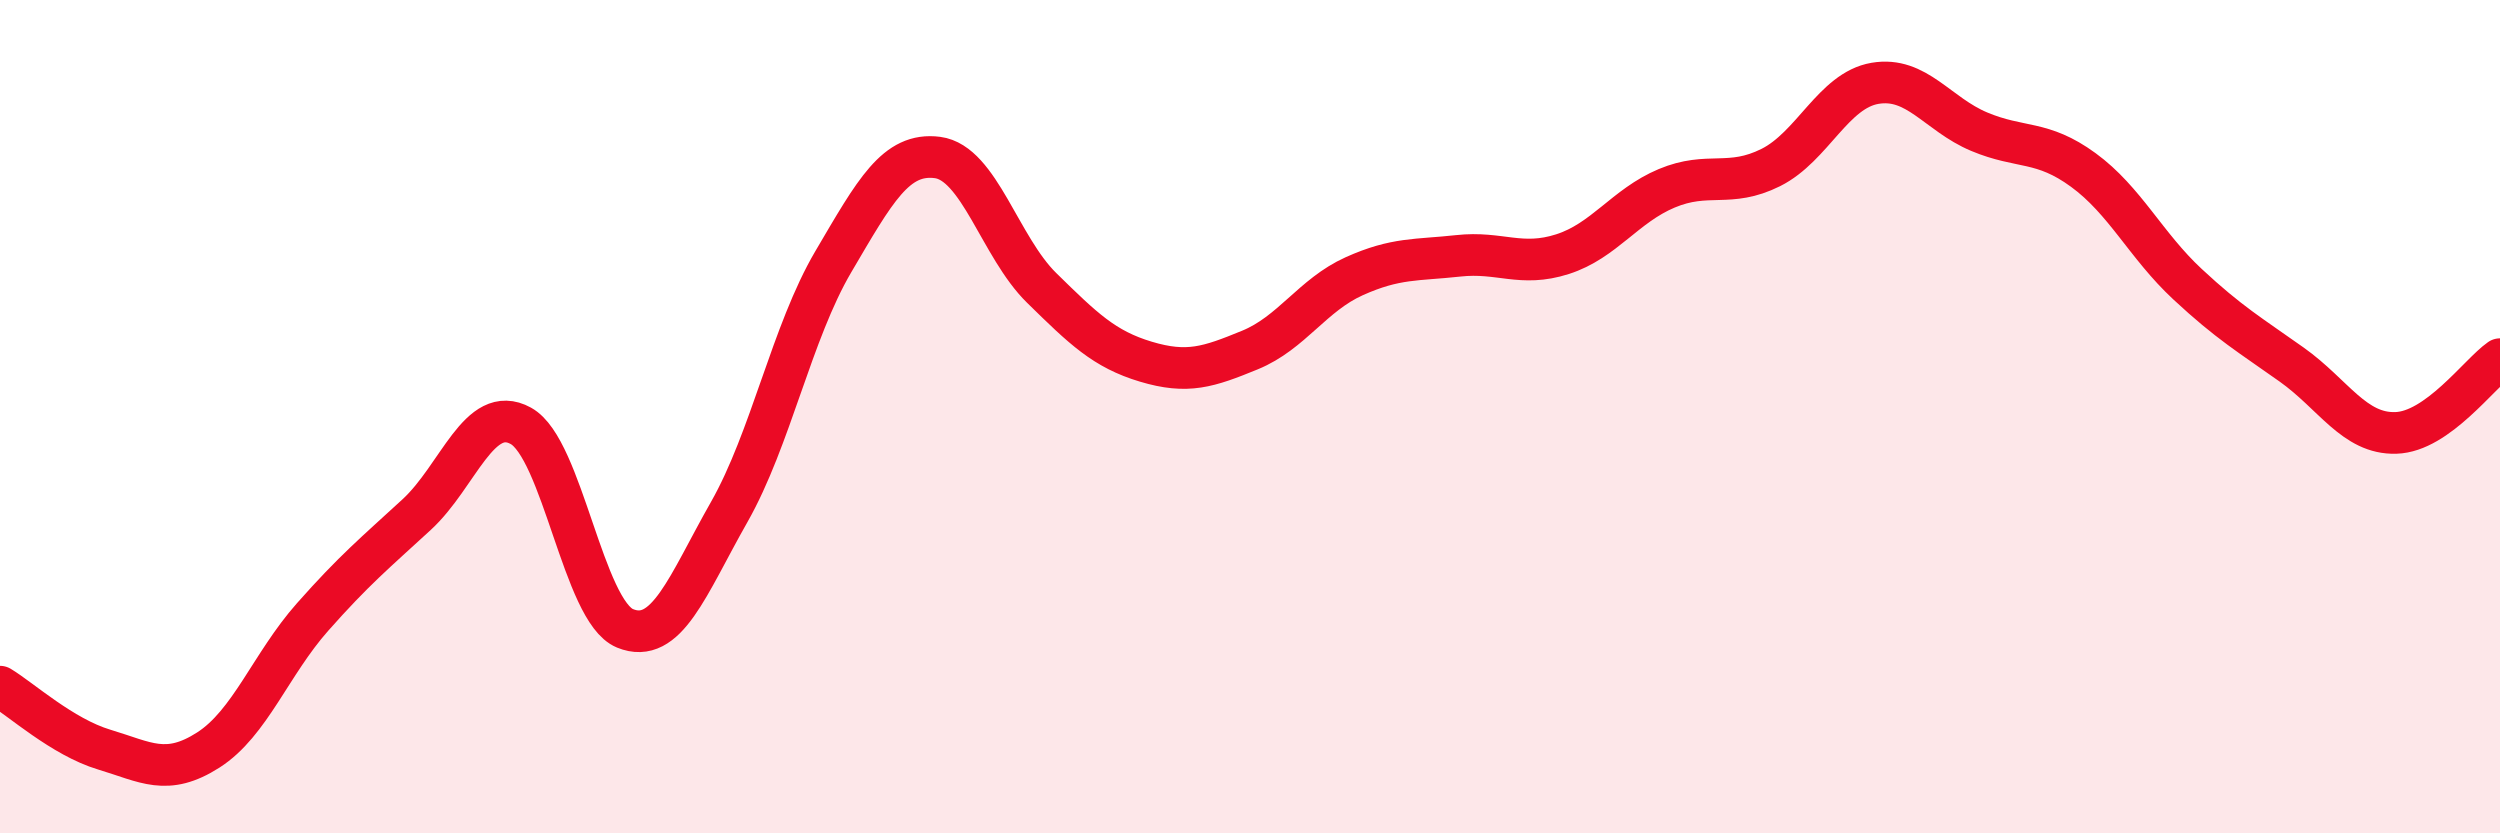 
    <svg width="60" height="20" viewBox="0 0 60 20" xmlns="http://www.w3.org/2000/svg">
      <path
        d="M 0,16.48 C 0.5,16.78 1.5,17.69 2.5,17.99 C 3.5,18.29 4,18.64 5,18 C 6,17.36 6.5,15.94 7.5,14.81 C 8.5,13.68 9,13.27 10,12.35 C 11,11.43 11.5,9.67 12.5,10.22 C 13.5,10.77 14,14.67 15,15.08 C 16,15.49 16.5,14.05 17.5,12.29 C 18.5,10.53 19,7.98 20,6.28 C 21,4.58 21.5,3.65 22.5,3.78 C 23.5,3.91 24,5.93 25,6.91 C 26,7.89 26.5,8.38 27.5,8.68 C 28.5,8.98 29,8.81 30,8.4 C 31,7.99 31.5,7.08 32.5,6.63 C 33.5,6.18 34,6.25 35,6.14 C 36,6.03 36.5,6.42 37.5,6.1 C 38.5,5.78 39,4.94 40,4.52 C 41,4.1 41.5,4.52 42.5,4.02 C 43.5,3.52 44,2.17 45,2 C 46,1.83 46.5,2.74 47.5,3.16 C 48.5,3.58 49,3.35 50,4.08 C 51,4.81 51.5,5.89 52.5,6.82 C 53.5,7.75 54,8.04 55,8.75 C 56,9.46 56.5,10.42 57.5,10.39 C 58.5,10.36 59.5,8.97 60,8.62L60 20L0 20Z"
        fill="#EB0A25"
        opacity="0.1"
        stroke-linecap="round"
        stroke-linejoin="round"
      />
      <path
        d="M 0,16.48 C 0.5,16.78 1.5,17.69 2.5,17.99 C 3.5,18.29 4,18.64 5,18 C 6,17.36 6.5,15.94 7.5,14.81 C 8.5,13.68 9,13.27 10,12.35 C 11,11.43 11.5,9.67 12.5,10.22 C 13.5,10.77 14,14.67 15,15.08 C 16,15.49 16.5,14.05 17.5,12.29 C 18.5,10.53 19,7.98 20,6.28 C 21,4.58 21.5,3.65 22.5,3.78 C 23.5,3.91 24,5.93 25,6.91 C 26,7.89 26.5,8.38 27.5,8.68 C 28.5,8.98 29,8.81 30,8.4 C 31,7.99 31.5,7.08 32.5,6.63 C 33.5,6.18 34,6.25 35,6.14 C 36,6.03 36.5,6.42 37.5,6.1 C 38.5,5.78 39,4.94 40,4.52 C 41,4.1 41.5,4.52 42.5,4.02 C 43.5,3.52 44,2.17 45,2 C 46,1.83 46.5,2.74 47.5,3.16 C 48.5,3.58 49,3.35 50,4.08 C 51,4.81 51.5,5.89 52.5,6.82 C 53.5,7.75 54,8.04 55,8.75 C 56,9.46 56.5,10.42 57.5,10.39 C 58.5,10.36 59.5,8.97 60,8.62"
        stroke="#EB0A25"
        stroke-width="1"
        fill="none"
        stroke-linecap="round"
        stroke-linejoin="round"
      />
    </svg>
  